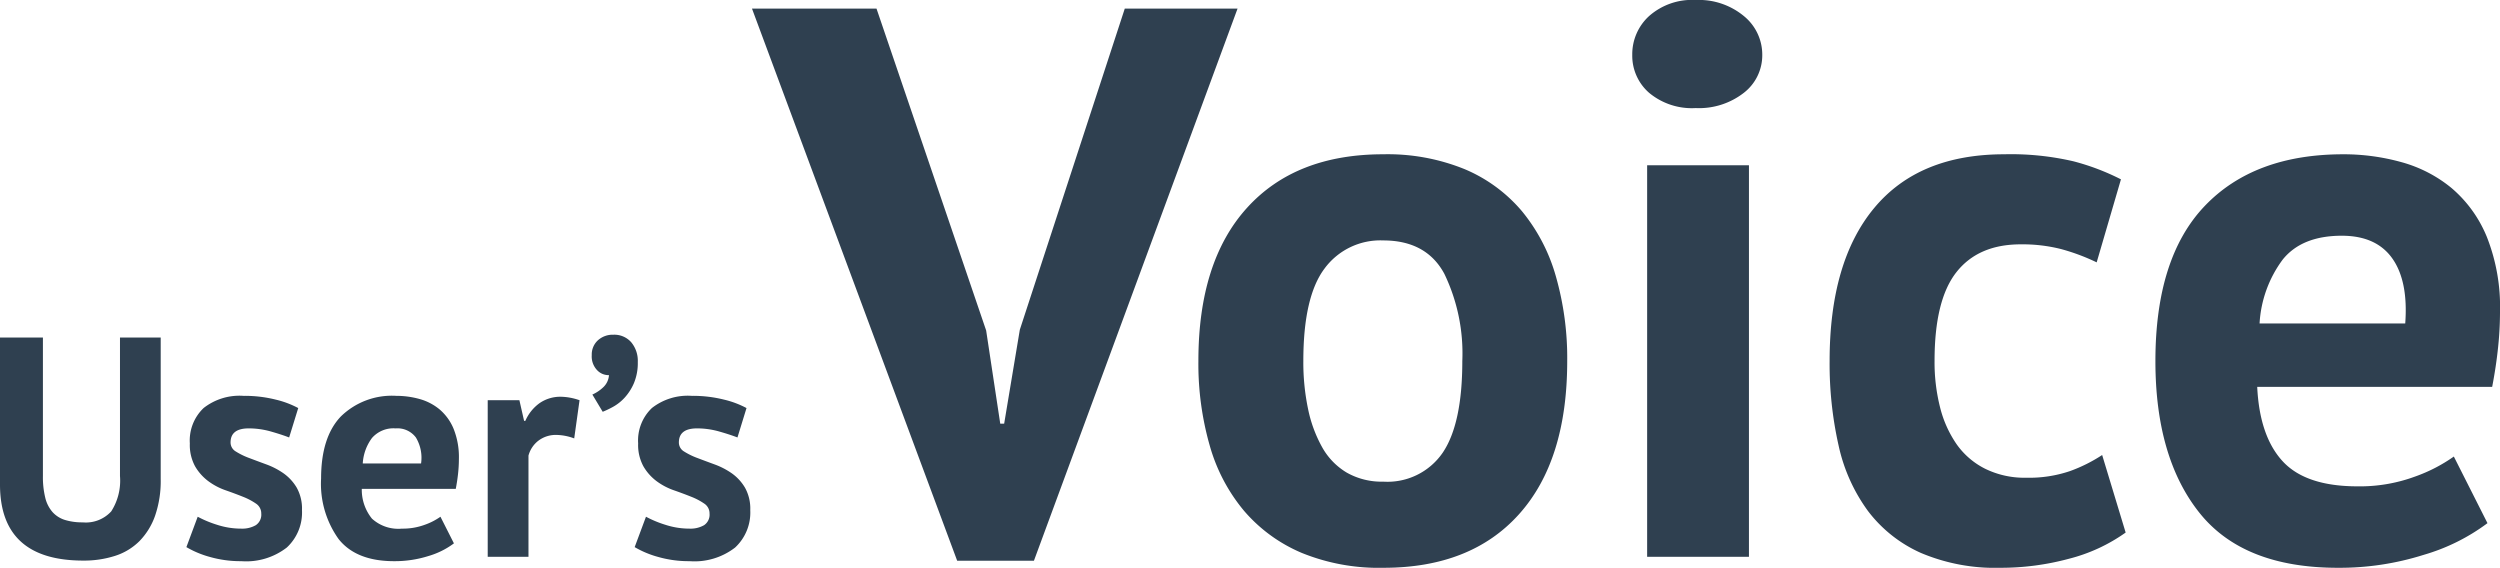 <svg xmlns="http://www.w3.org/2000/svg" width="287.298" height="65.25" viewBox="0 0 287.298 65.25">
  <path id="パス_235" data-name="パス 235" d="M15.84-25.2h4.68V-8.928a12.235,12.235,0,0,1-.648,4.212,7.908,7.908,0,0,1-1.8,2.916A6.948,6.948,0,0,1,15.264-.108a11.674,11.674,0,0,1-3.636.54q-9.576,0-9.576-8.748V-25.2H6.984V-9.288a9.969,9.969,0,0,0,.27,2.5A3.864,3.864,0,0,0,8.1-5.13a3.205,3.205,0,0,0,1.44.9,6.777,6.777,0,0,0,2.016.27,3.95,3.95,0,0,0,3.276-1.26A6.531,6.531,0,0,0,15.84-9.288ZM32.076-4.968a1.344,1.344,0,0,0-.612-1.152,7.373,7.373,0,0,0-1.512-.792q-.9-.36-1.98-.738a7.438,7.438,0,0,1-1.98-1.044,5.718,5.718,0,0,1-1.512-1.692,5.11,5.11,0,0,1-.612-2.646A5.15,5.15,0,0,1,25.452-17.1a6.681,6.681,0,0,1,4.572-1.4,14.7,14.7,0,0,1,3.708.432,10.728,10.728,0,0,1,2.592.972L35.28-13.716q-.828-.324-2.088-.684a9.26,9.26,0,0,0-2.556-.36q-2.088,0-2.088,1.62A1.2,1.2,0,0,0,29.16-12.1a8.077,8.077,0,0,0,1.512.738q.9.342,1.98.738a8.592,8.592,0,0,1,1.98,1.026,5.366,5.366,0,0,1,1.512,1.638,4.934,4.934,0,0,1,.612,2.592,5.485,5.485,0,0,1-1.746,4.3A7.633,7.633,0,0,1,29.772.5,12.792,12.792,0,0,1,26.19.018a11.024,11.024,0,0,1-2.718-1.134l1.3-3.492a12.49,12.49,0,0,0,2.2.918,8.93,8.93,0,0,0,2.808.45,3.114,3.114,0,0,0,1.674-.4A1.45,1.45,0,0,0,32.076-4.968Zm22.14,3.42A9.16,9.16,0,0,1,51.282-.09,12.844,12.844,0,0,1,47.34.5q-4.356,0-6.372-2.538A10.913,10.913,0,0,1,38.952-9q0-4.752,2.268-7.128A8.39,8.39,0,0,1,47.592-18.5a9.907,9.907,0,0,1,2.664.36,6.2,6.2,0,0,1,2.3,1.188,5.845,5.845,0,0,1,1.62,2.232,8.753,8.753,0,0,1,.612,3.492,15.685,15.685,0,0,1-.09,1.62q-.09.864-.27,1.8h-10.8a5.275,5.275,0,0,0,1.17,3.42A4.484,4.484,0,0,0,48.24-3.24a7.327,7.327,0,0,0,2.646-.45,7.324,7.324,0,0,0,1.782-.918ZM47.52-14.76a3.278,3.278,0,0,0-2.718,1.1,5.429,5.429,0,0,0-1.062,2.934h6.7a4.532,4.532,0,0,0-.594-2.988A2.647,2.647,0,0,0,47.52-14.76Zm20.52,1.152a6.1,6.1,0,0,0-2.016-.4,3.3,3.3,0,0,0-2.106.666,3.208,3.208,0,0,0-1.134,1.71V0H58.1V-18H61.74l.54,2.376h.144a4.908,4.908,0,0,1,1.656-2.052,4.2,4.2,0,0,1,2.448-.72,6.809,6.809,0,0,1,2.124.4Zm2.016-9.576a2.2,2.2,0,0,1,.7-1.692,2.525,2.525,0,0,1,1.782-.648,2.587,2.587,0,0,1,2.052.864,3.319,3.319,0,0,1,.756,2.268,5.986,5.986,0,0,1-.45,2.448,5.923,5.923,0,0,1-1.08,1.674,5.31,5.31,0,0,1-1.332,1.044,10.641,10.641,0,0,1-1.17.558l-1.188-1.98a4.446,4.446,0,0,0,1.278-.864,2.088,2.088,0,0,0,.63-1.368,1.8,1.8,0,0,1-1.35-.558A2.287,2.287,0,0,1,70.056-23.184ZM83.592-4.968A1.344,1.344,0,0,0,82.98-6.12a7.373,7.373,0,0,0-1.512-.792q-.9-.36-1.98-.738a7.438,7.438,0,0,1-1.98-1.044A5.718,5.718,0,0,1,76-10.386a5.11,5.11,0,0,1-.612-2.646A5.15,5.15,0,0,1,76.968-17.1a6.681,6.681,0,0,1,4.572-1.4,14.7,14.7,0,0,1,3.708.432,10.728,10.728,0,0,1,2.592.972L86.8-13.716q-.828-.324-2.088-.684a9.26,9.26,0,0,0-2.556-.36q-2.088,0-2.088,1.62a1.2,1.2,0,0,0,.612,1.044,8.077,8.077,0,0,0,1.512.738q.9.342,1.98.738a8.592,8.592,0,0,1,1.98,1.026A5.366,5.366,0,0,1,87.66-7.956a4.934,4.934,0,0,1,.612,2.592,5.485,5.485,0,0,1-1.746,4.3A7.633,7.633,0,0,1,81.288.5,12.792,12.792,0,0,1,77.706.018a11.024,11.024,0,0,1-2.718-1.134l1.3-3.492a12.491,12.491,0,0,0,2.2.918,8.93,8.93,0,0,0,2.808.45,3.114,3.114,0,0,0,1.674-.4A1.45,1.45,0,0,0,83.592-4.968ZM115.38-26.01,117-15.3h.45l1.8-10.8L131.31-63h12.96L120.87.45h-8.82L88.47-63h14.31Zm24.39,3.51q0-11.43,5.58-17.595t15.66-6.165a23.487,23.487,0,0,1,9.36,1.71,17.486,17.486,0,0,1,6.57,4.815,20.594,20.594,0,0,1,3.915,7.515,34.162,34.162,0,0,1,1.3,9.72q0,11.43-5.535,17.6T161.01,1.26a23.487,23.487,0,0,1-9.36-1.71,17.889,17.889,0,0,1-6.615-4.815,20.22,20.22,0,0,1-3.96-7.515A34.162,34.162,0,0,1,139.77-22.5Zm12.06,0a26.208,26.208,0,0,0,.54,5.49,15.3,15.3,0,0,0,1.62,4.41,7.816,7.816,0,0,0,2.835,2.925A8.093,8.093,0,0,0,161.01-8.64a7.692,7.692,0,0,0,6.84-3.33q2.25-3.33,2.25-10.53a21.057,21.057,0,0,0-2.07-10.035q-2.07-3.825-7.02-3.825a7.962,7.962,0,0,0-6.75,3.24Q151.83-29.88,151.83-22.5ZM191.34-45h11.7V0h-11.7Zm-1.71-12.69a5.932,5.932,0,0,1,1.935-4.455,7.444,7.444,0,0,1,5.355-1.845,8.116,8.116,0,0,1,5.535,1.845,5.709,5.709,0,0,1,2.115,4.455,5.451,5.451,0,0,1-2.115,4.365,8.384,8.384,0,0,1-5.535,1.755,7.679,7.679,0,0,1-5.355-1.755A5.653,5.653,0,0,1,189.63-57.69Zm56.7,54.9A19.557,19.557,0,0,1,239.8.225,30.016,30.016,0,0,1,231.93,1.26a21.874,21.874,0,0,1-9.135-1.71,15.573,15.573,0,0,1-6.075-4.815,19.855,19.855,0,0,1-3.375-7.515,42.559,42.559,0,0,1-1.035-9.72q0-11.43,5.13-17.595t14.94-6.165a31.7,31.7,0,0,1,7.965.81,27.044,27.044,0,0,1,5.445,2.07L243-33.84a23.586,23.586,0,0,0-4.1-1.53,18.044,18.044,0,0,0-4.635-.54q-4.86,0-7.38,3.195T224.37-22.5a21.126,21.126,0,0,0,.63,5.31,12.985,12.985,0,0,0,1.89,4.23,8.859,8.859,0,0,0,3.285,2.835A10.249,10.249,0,0,0,234.9-9.09a14.605,14.605,0,0,0,5.04-.765,17.663,17.663,0,0,0,3.69-1.845Zm41.58-1.08a22.9,22.9,0,0,1-7.335,3.645A32.11,32.11,0,0,1,270.72,1.26q-10.89,0-15.93-6.345T249.75-22.5q0-11.88,5.67-17.82t15.93-5.94a24.768,24.768,0,0,1,6.66.9,15.5,15.5,0,0,1,5.76,2.97,14.612,14.612,0,0,1,4.05,5.58,21.882,21.882,0,0,1,1.53,8.73,39.215,39.215,0,0,1-.225,4.05q-.225,2.16-.675,4.5h-27q.27,5.67,2.925,8.55t8.6,2.88a18.317,18.317,0,0,0,6.615-1.125,18.311,18.311,0,0,0,4.455-2.3ZM271.17-36.9q-4.59,0-6.795,2.745a13.572,13.572,0,0,0-2.655,7.335h16.74q.36-4.86-1.485-7.47T271.17-36.9Z" transform="translate(-2.052 63.99)" fill="#2f4050"/>
</svg>
